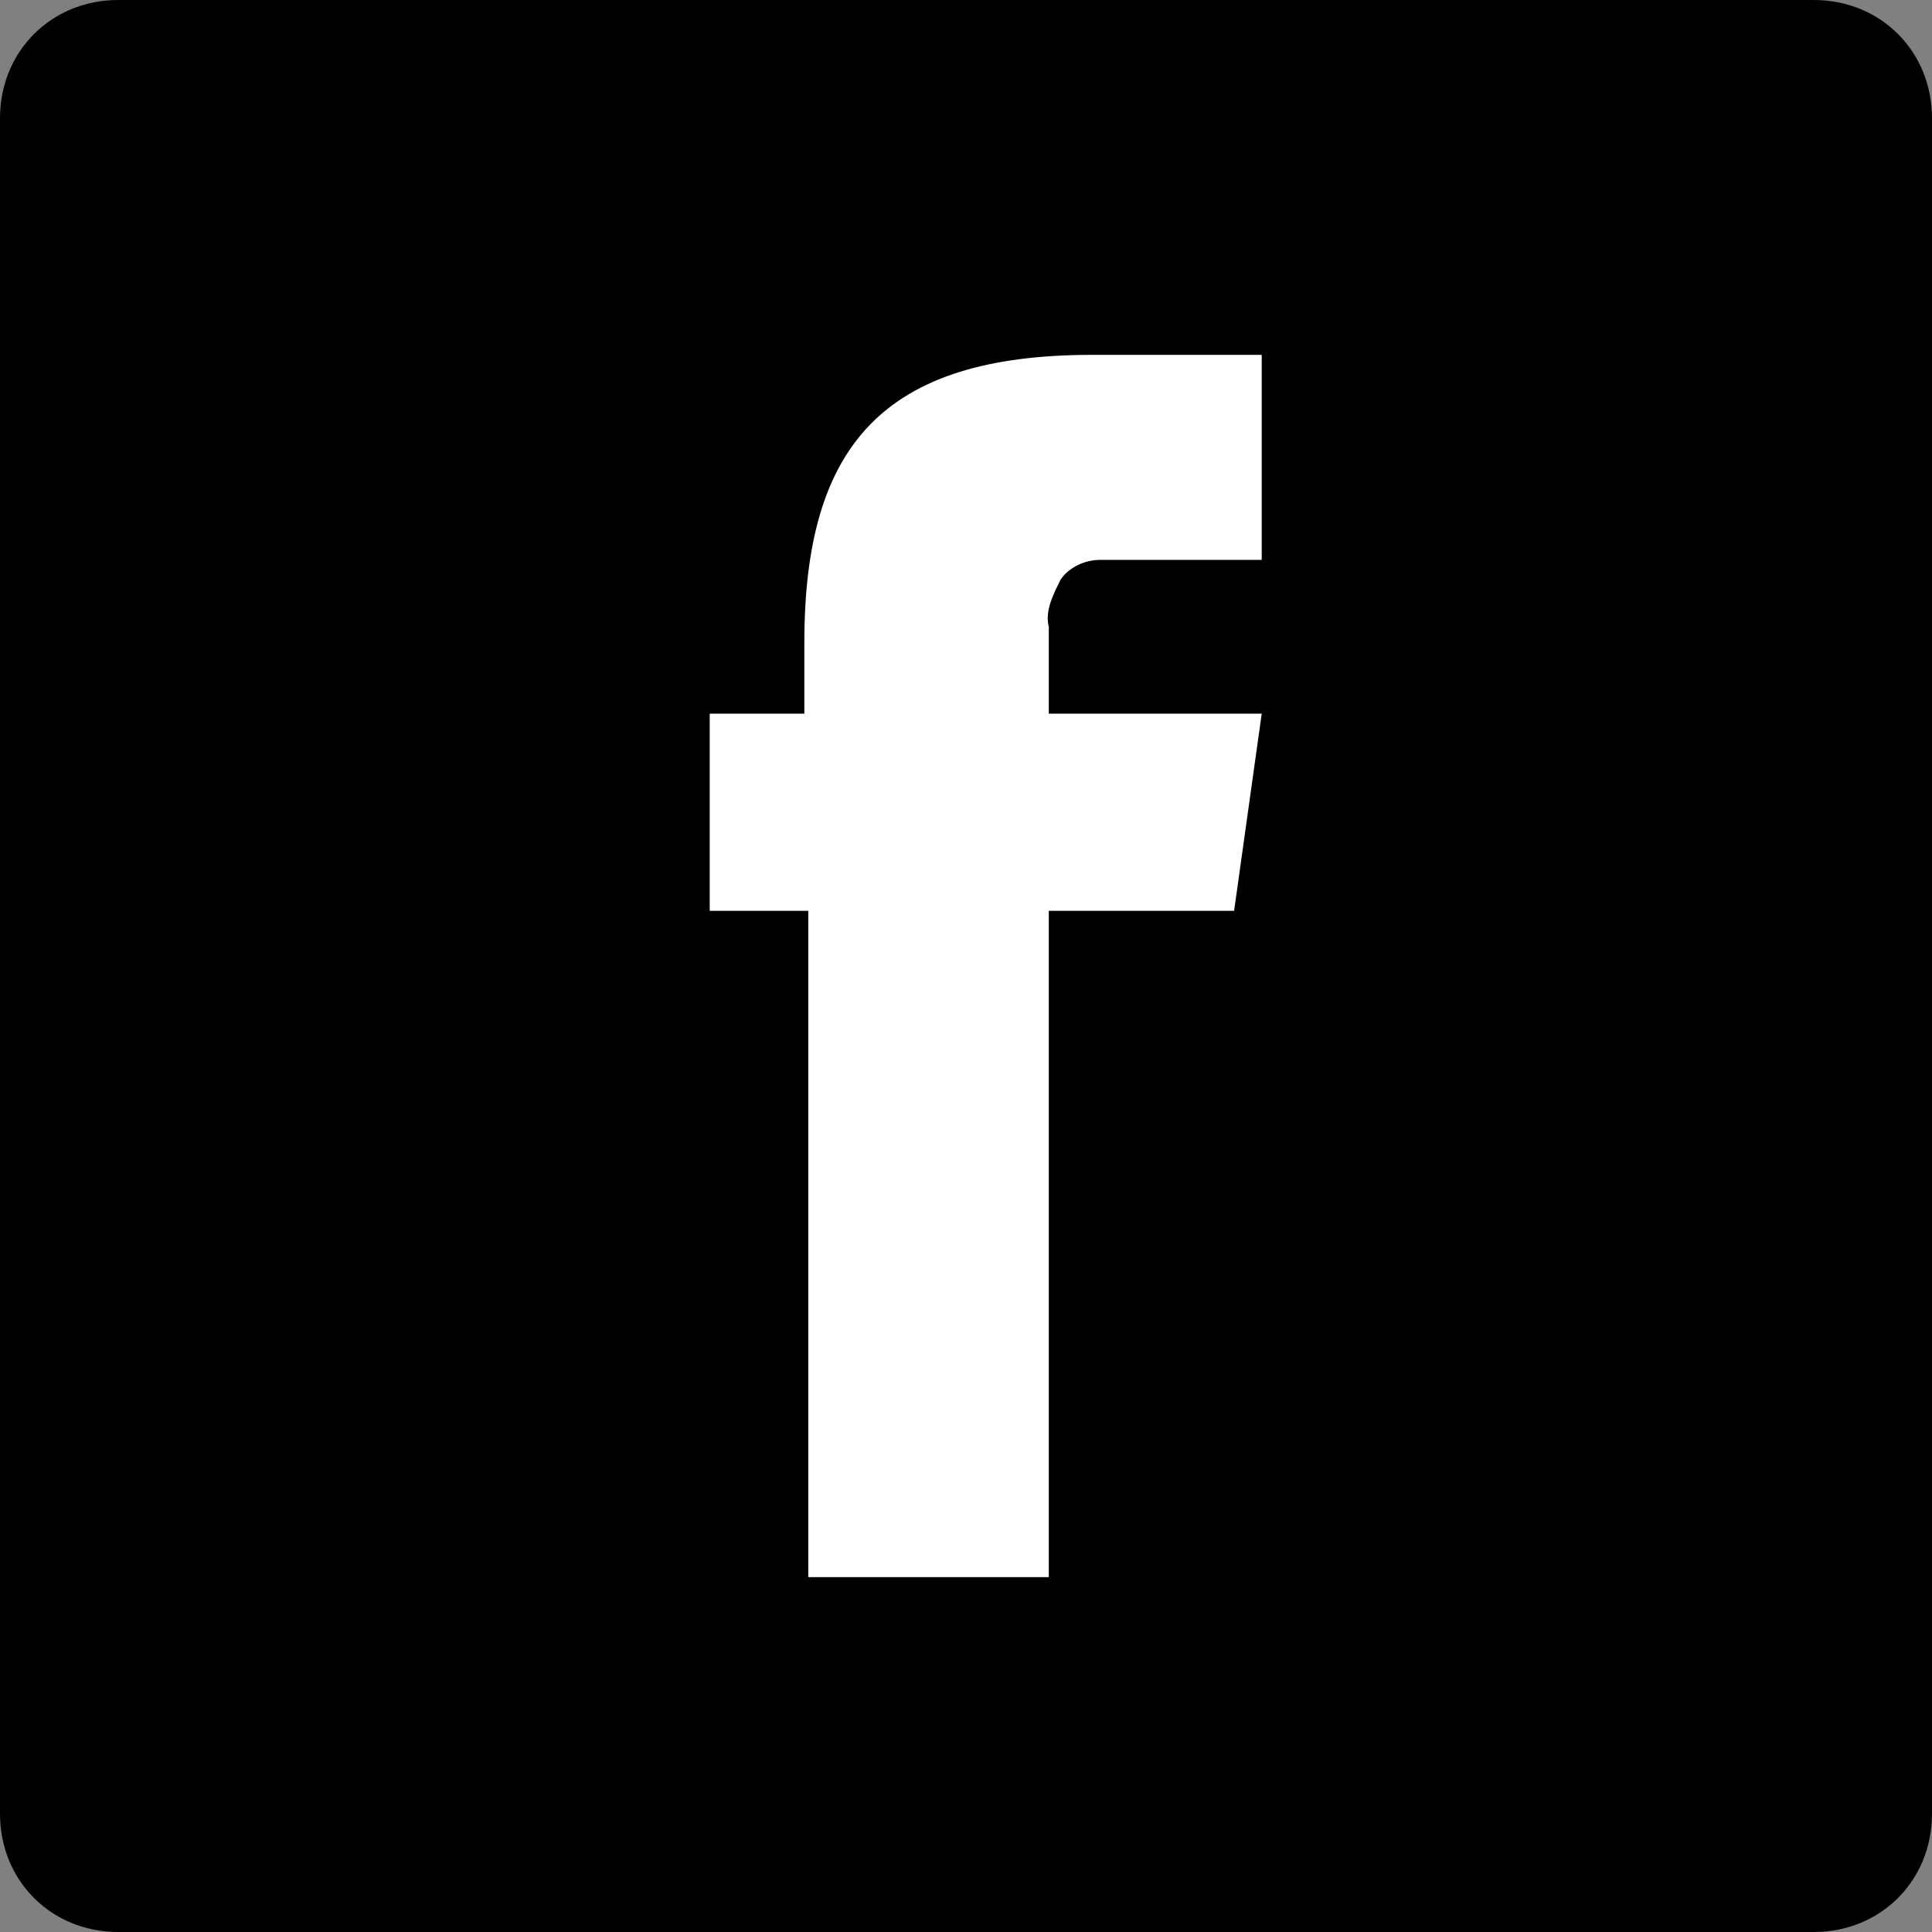 <?xml version="1.0" encoding="utf-8"?>
<!-- Generator: Adobe Illustrator 26.0.1, SVG Export Plug-In . SVG Version: 6.00 Build 0)  -->
<svg version="1.1" id="Group_6" xmlns="http://www.w3.org/2000/svg" xmlns:xlink="http://www.w3.org/1999/xlink" x="0px" y="0px"
	 viewBox="0 0 49 49" style="enable-background:new 0 0 49 49;" xml:space="preserve">
<rect x="0" y="0" width="49" height="49" fill="#808080" stroke="none"/>
<style type="text/css">
	.st0{fill:#FFFFFF;}
</style>
<g id="social">
	<path id="Rectangle" d="M3,0h43c1.7,0,3,1.3,3,3v43c0,1.7-1.3,3-3,3H3c-1.7,0-3-1.3-3-3V3C0,1.3,1.3,0,3,0z"/>
</g>
<g id="fb_2" transform="translate(18 9)">
	<g id="fb">
		<path id="Shape" class="st0" d="M2.5,31V14.1H0v-5h2.4V7.3c0-5,2-7.3,7.3-7.3H14v5.2H9.9c-0.4,0-0.8,0.2-1,0.5
			C8.7,6.1,8.5,6.5,8.6,6.9v2.2H14l-0.7,5H8.6V31H2.5z M0,9.1L0,9.1L0,9.1z"/>
	</g>
</g>
</svg>
